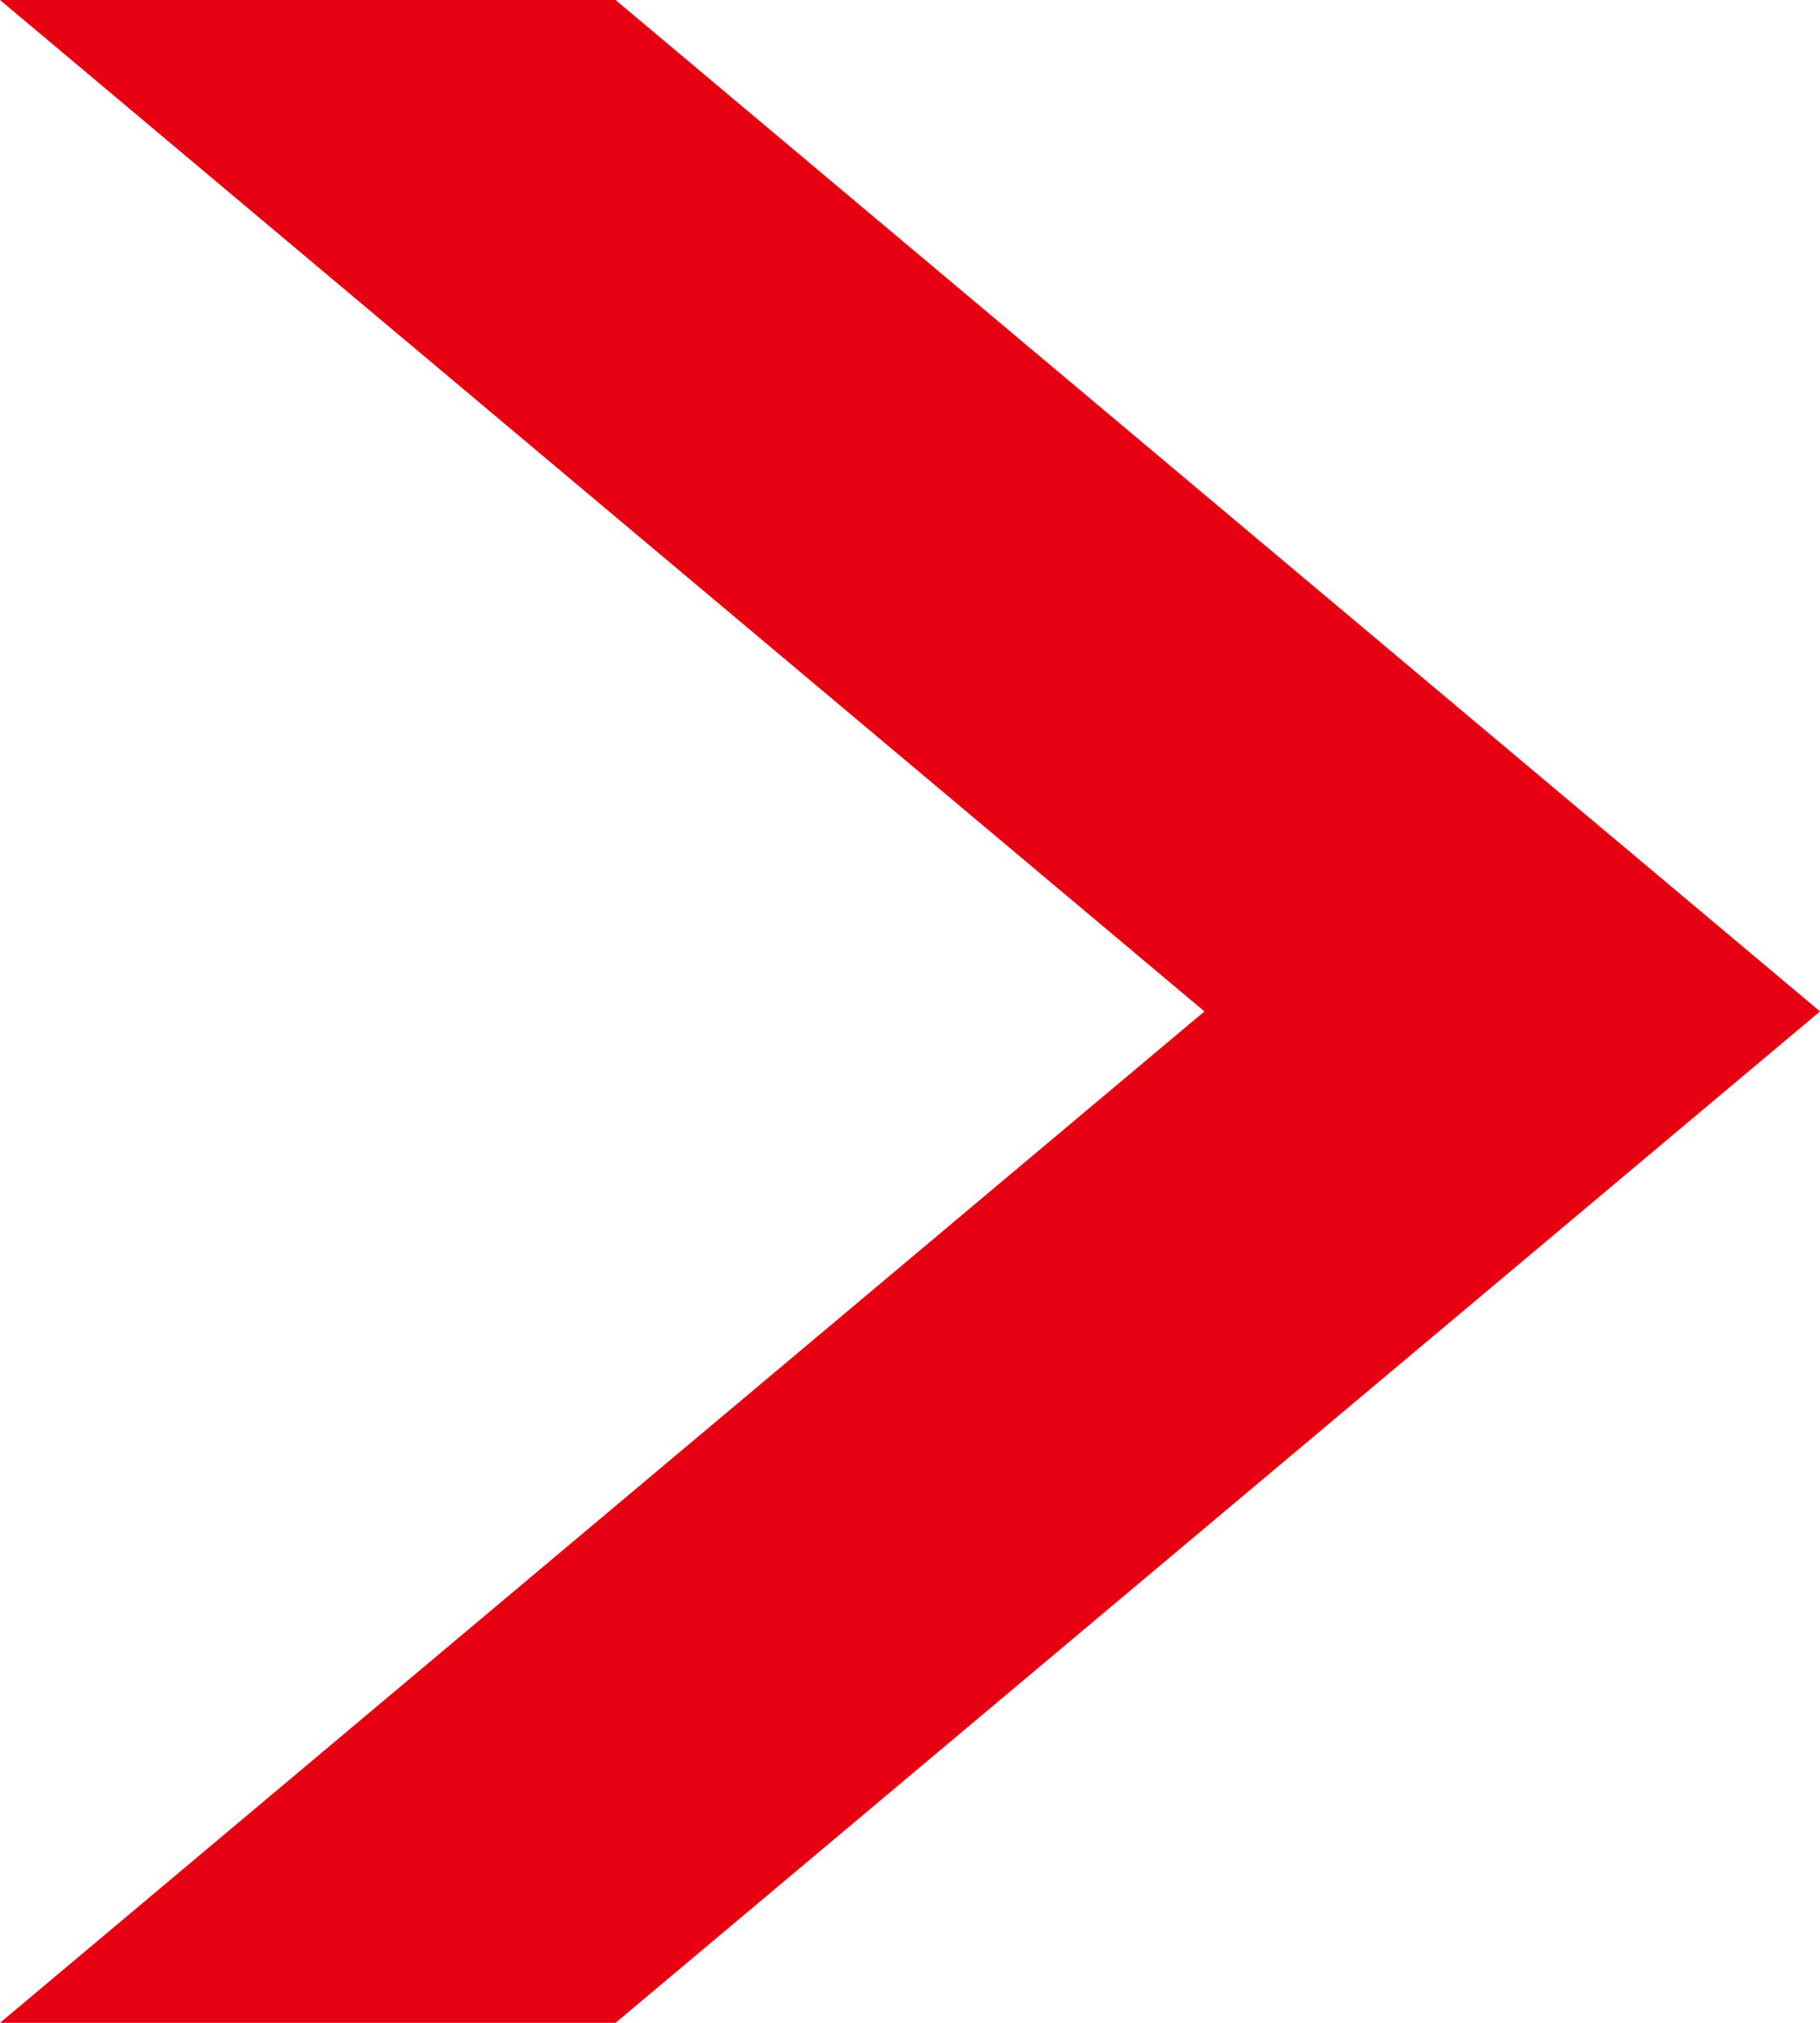 <svg xmlns="http://www.w3.org/2000/svg" width="18" height="20" viewBox="0 0 18 20">
  <defs>
    <style>
      .cls-1 {
        fill: #e60012;
      }
    </style>
  </defs>
  <path id="パス_60" data-name="パス 60" class="cls-1" d="M6.088,10,18,0H11.912L0,10,11.912,20H18Z" transform="translate(18 20) rotate(180)"/>
</svg>
